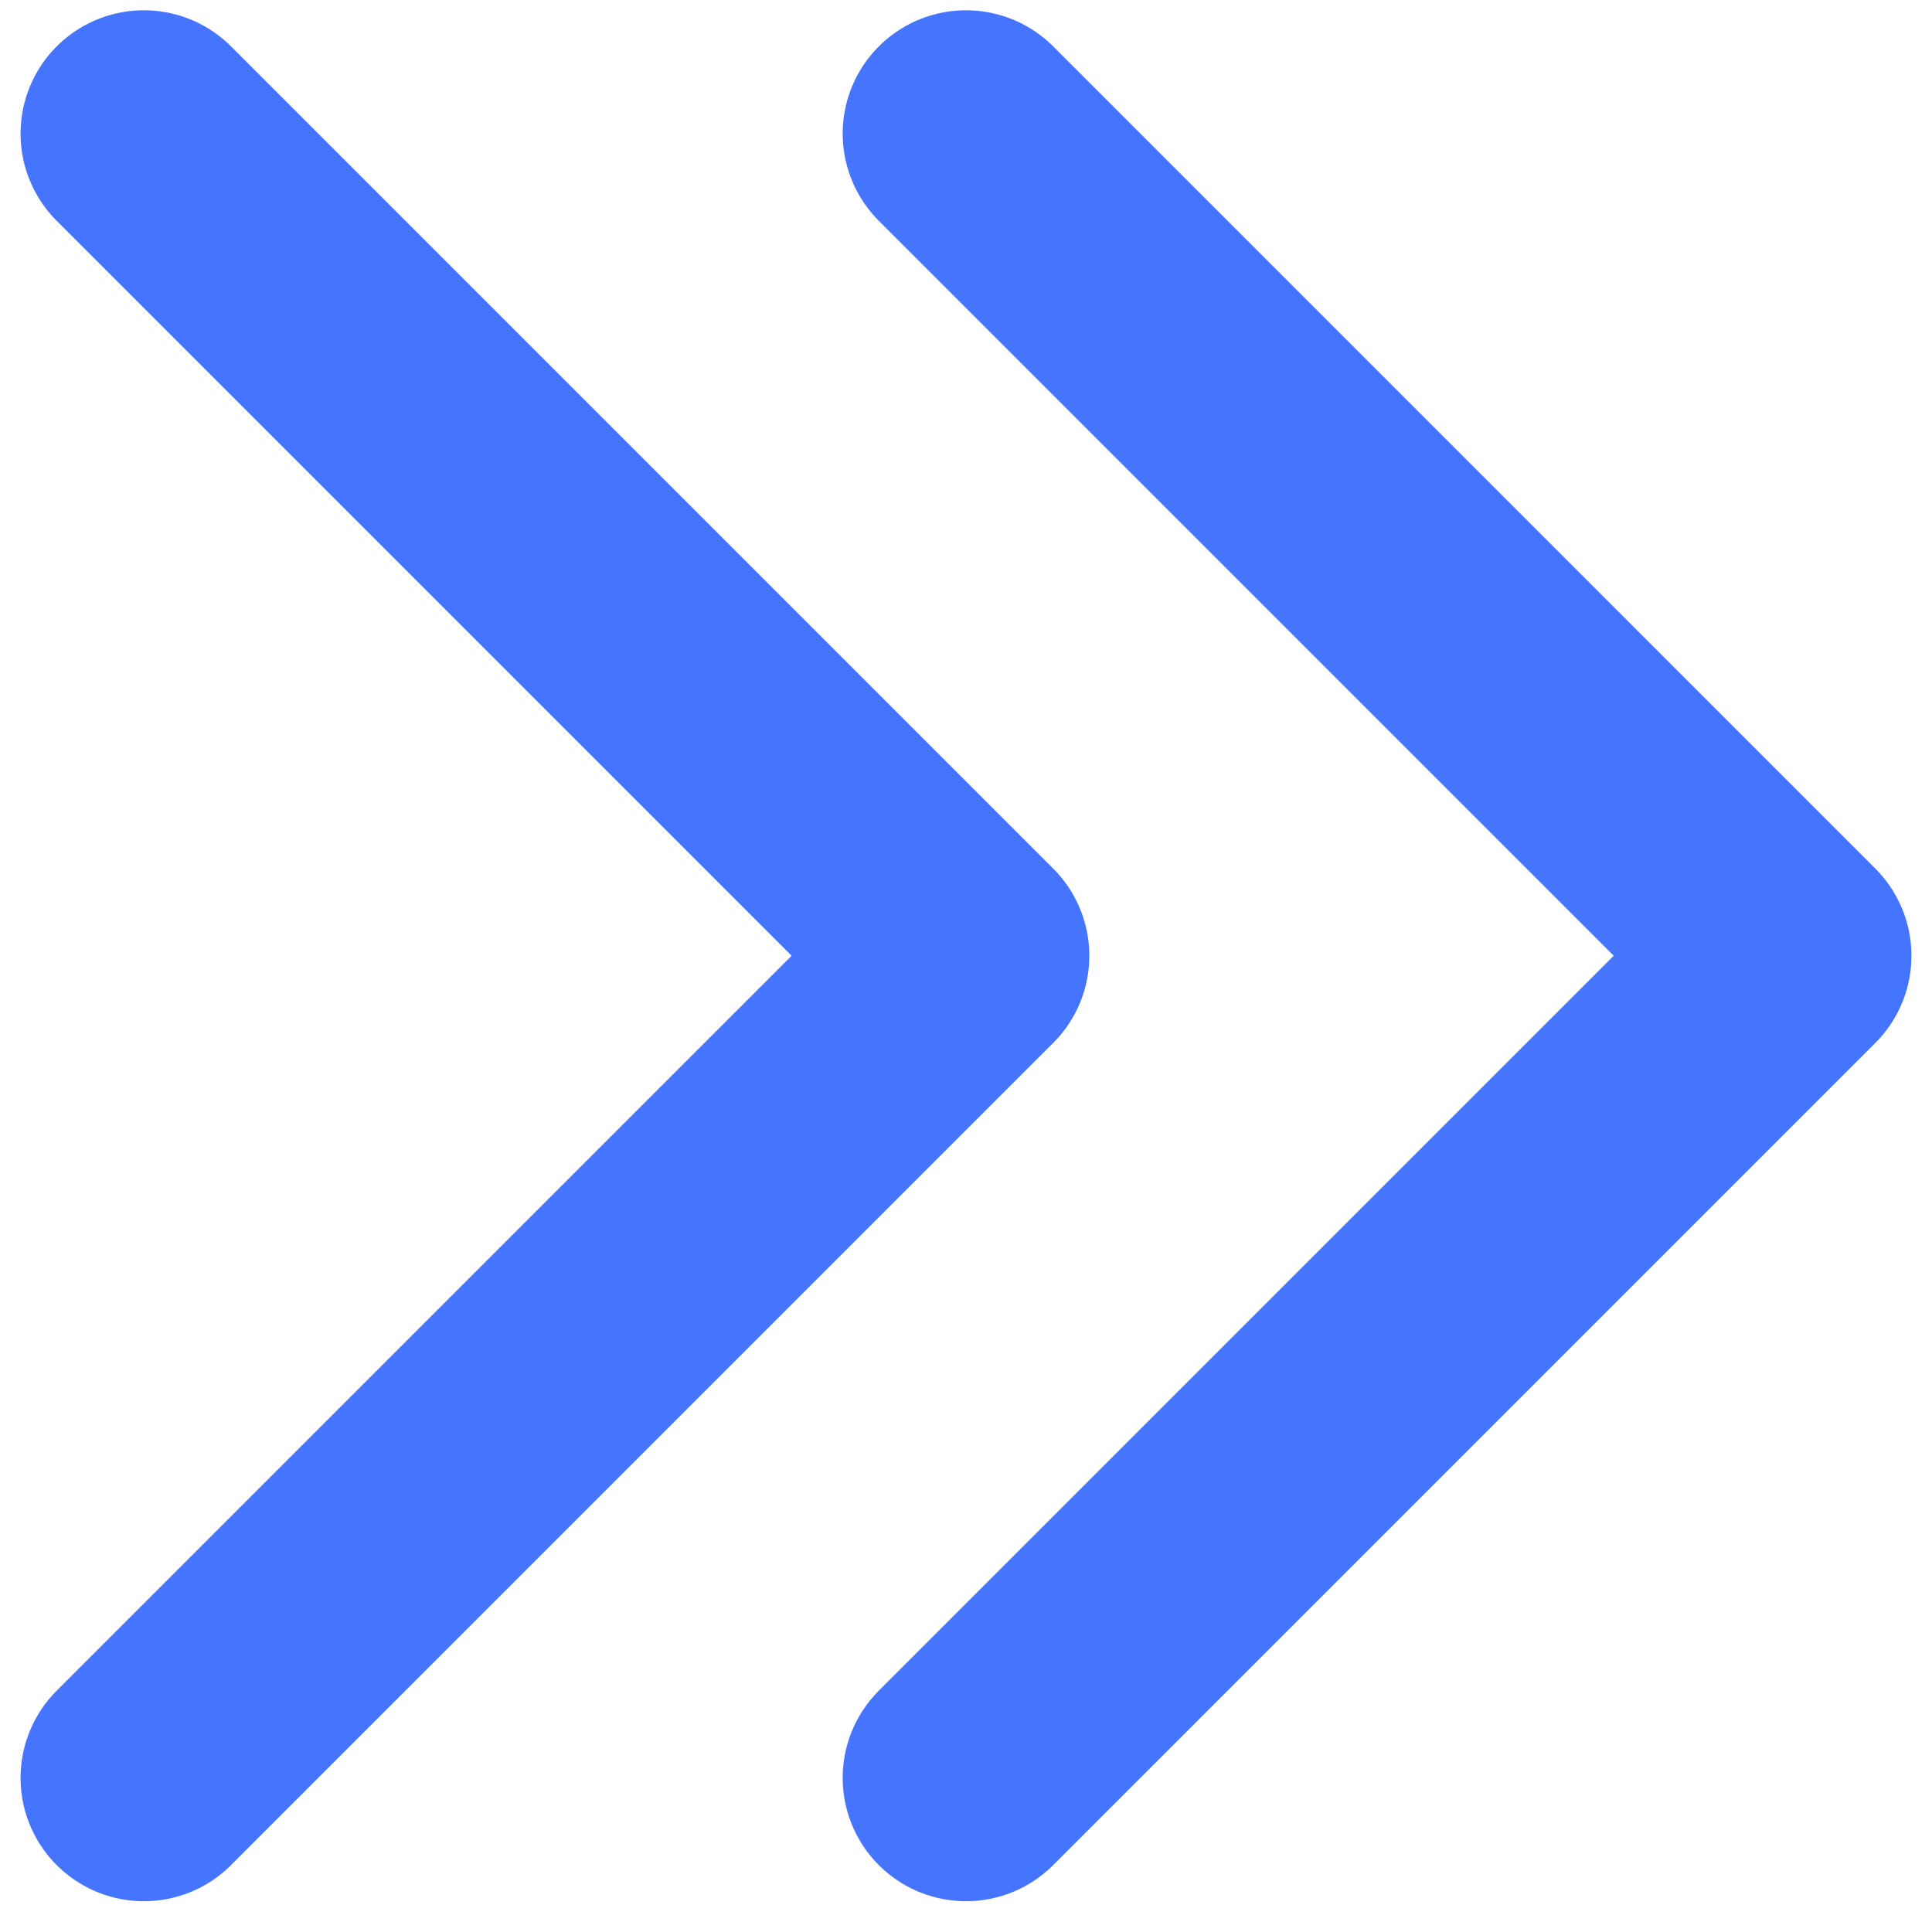 <?xml version="1.0" encoding="UTF-8"?>
<svg xmlns="http://www.w3.org/2000/svg" width="188" height="187" viewBox="0 0 188 187" fill="none">
  <path d="M14 13L94 93L14 173" stroke="#4575FF" stroke-width="24" stroke-linecap="round" stroke-linejoin="round"></path>
  <path d="M94 13L174 93L94 173" stroke="#4575FF" stroke-width="24" stroke-linecap="round" stroke-linejoin="round"></path>
</svg>
